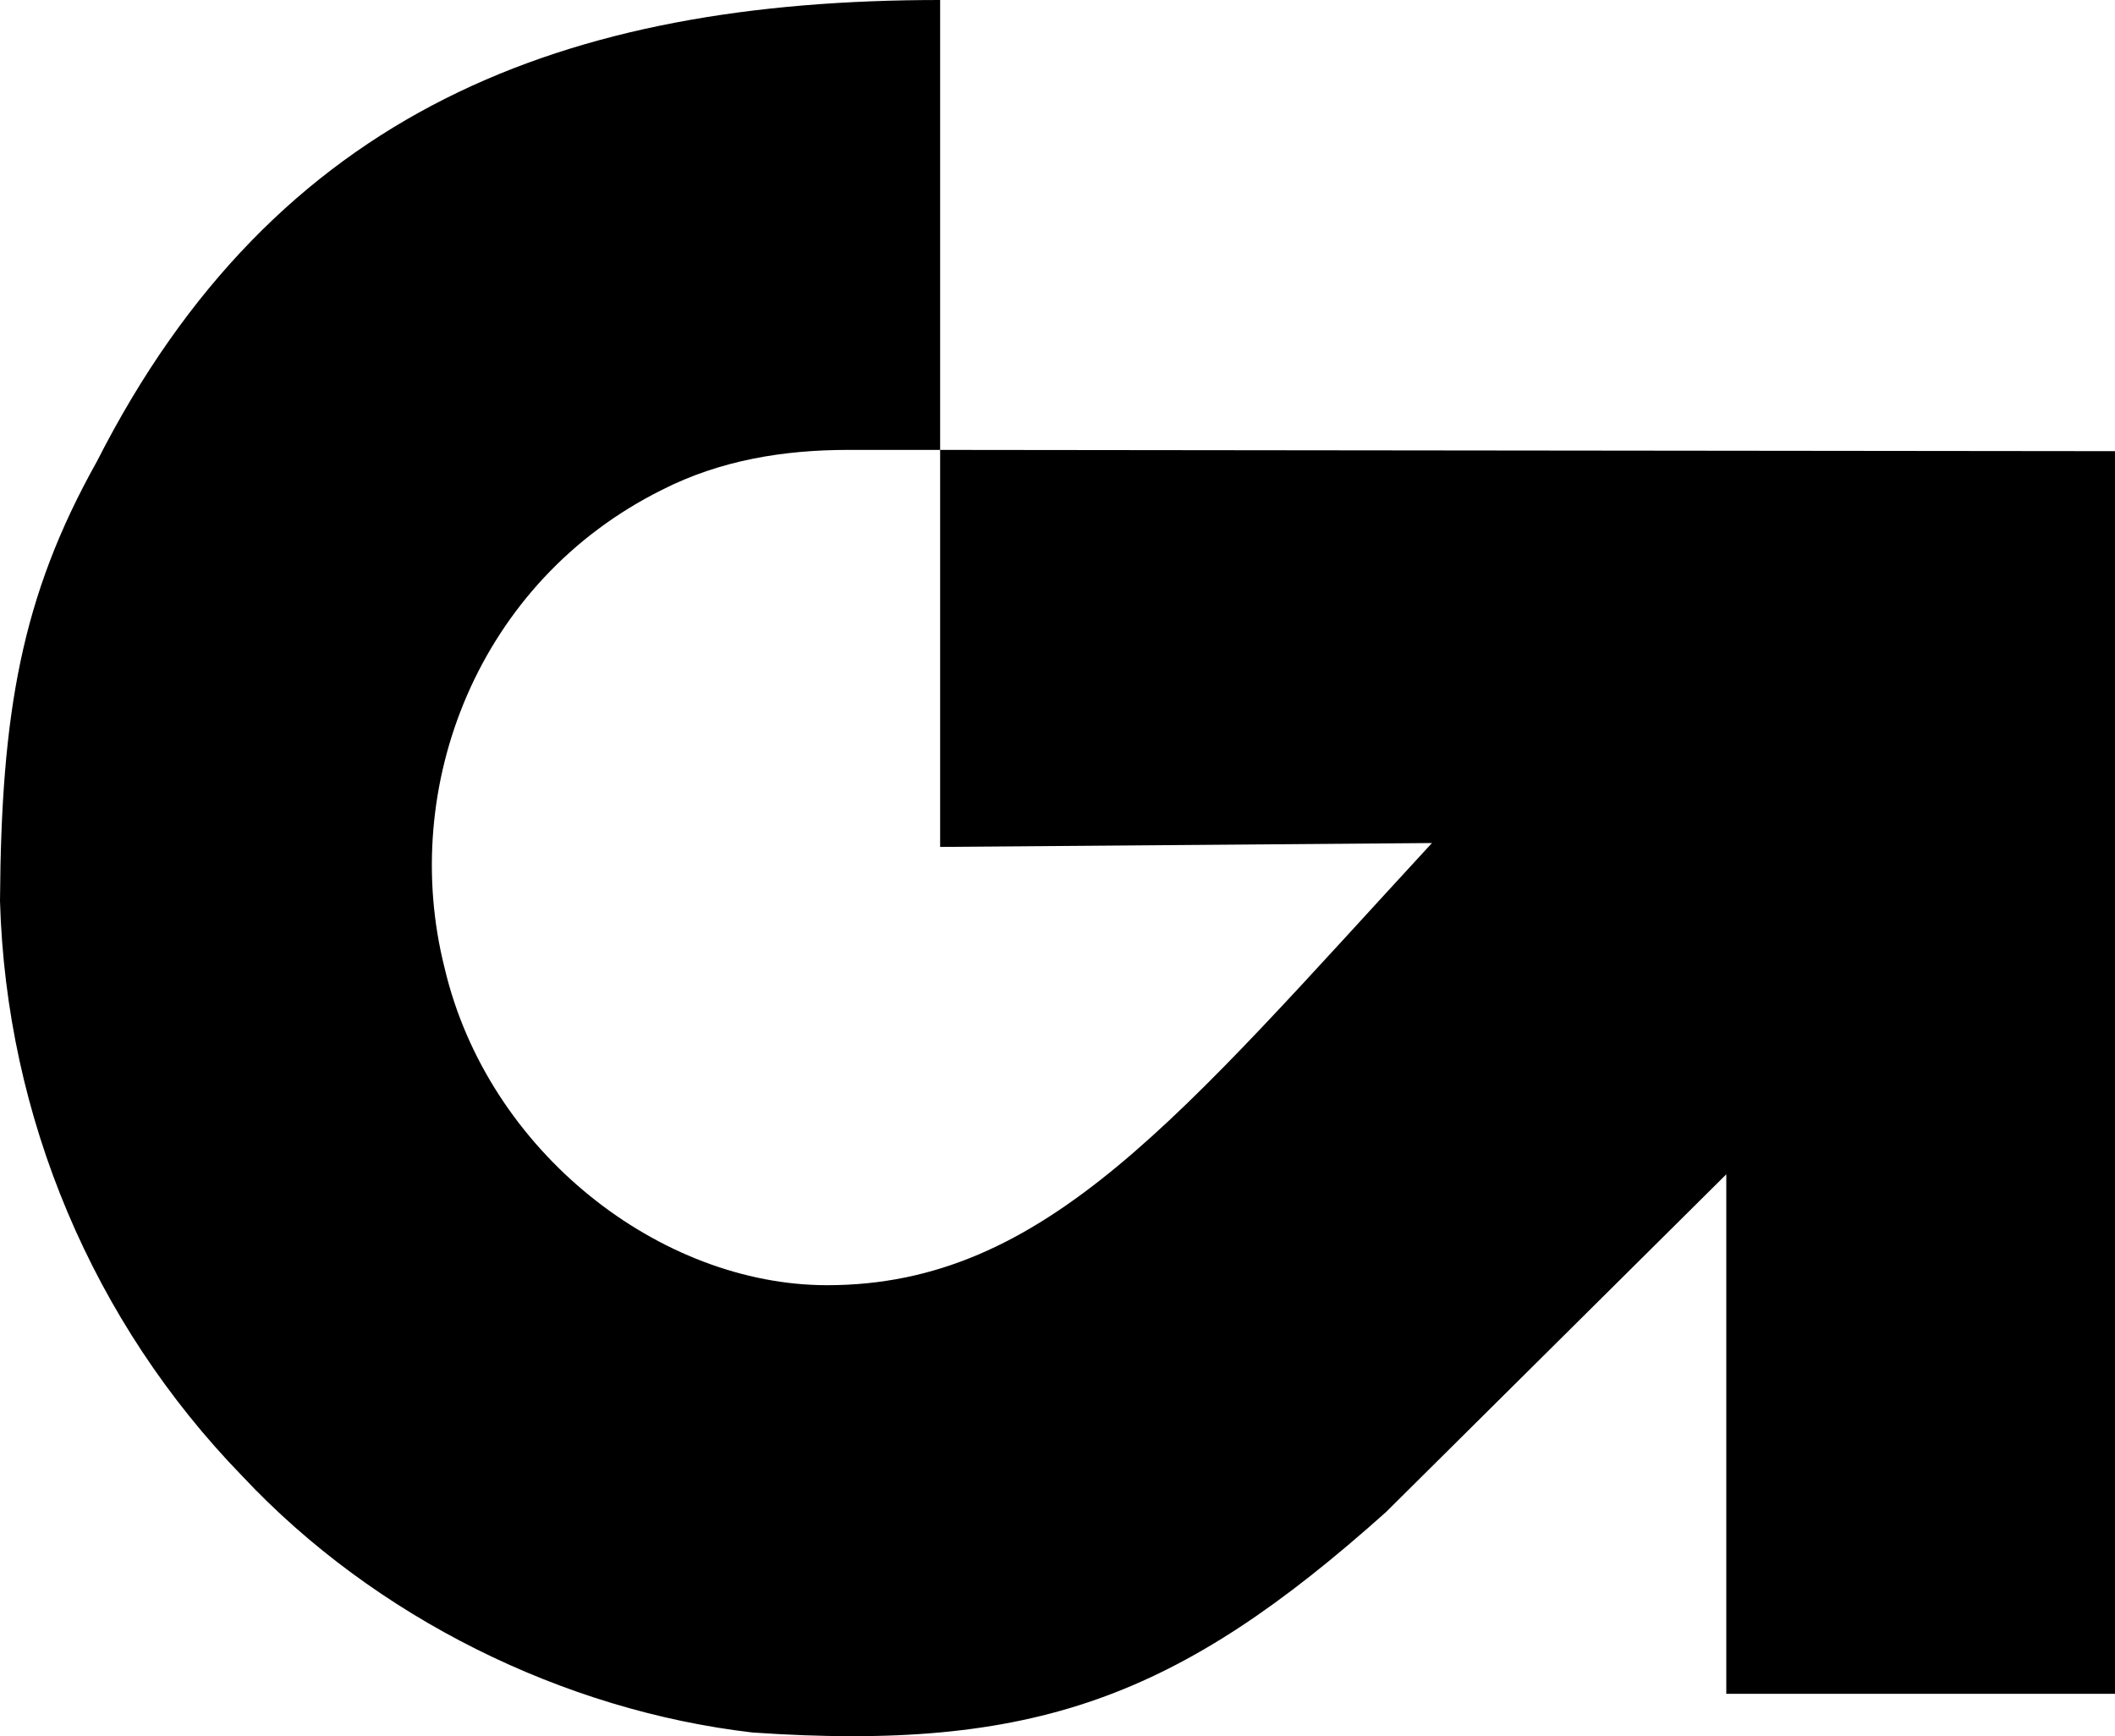 <svg width="67" height="55" viewBox="0 0 67 55" fill="none" xmlns="http://www.w3.org/2000/svg">
<path d="M43.906 47.9L54.686 37.201V53.658H67V14.292L29.782 14.252V26.829L45.362 26.706C37.375 35.364 33.126 40.713 26.202 40.713C20.93 40.713 15.461 36.507 14.085 30.668C12.629 24.91 15.147 18.417 20.97 15.518C22.819 14.578 24.825 14.252 26.871 14.252H29.782V0C17.901 0 8.734 3.471 3.069 14.619C0.669 18.907 0.039 22.582 0 28.544C0.197 35.404 2.951 41.897 7.672 46.757C11.881 51.249 17.861 54.189 23.841 54.883C32.772 55.495 37.336 53.78 43.906 47.9Z" fill="black"/>
</svg>
